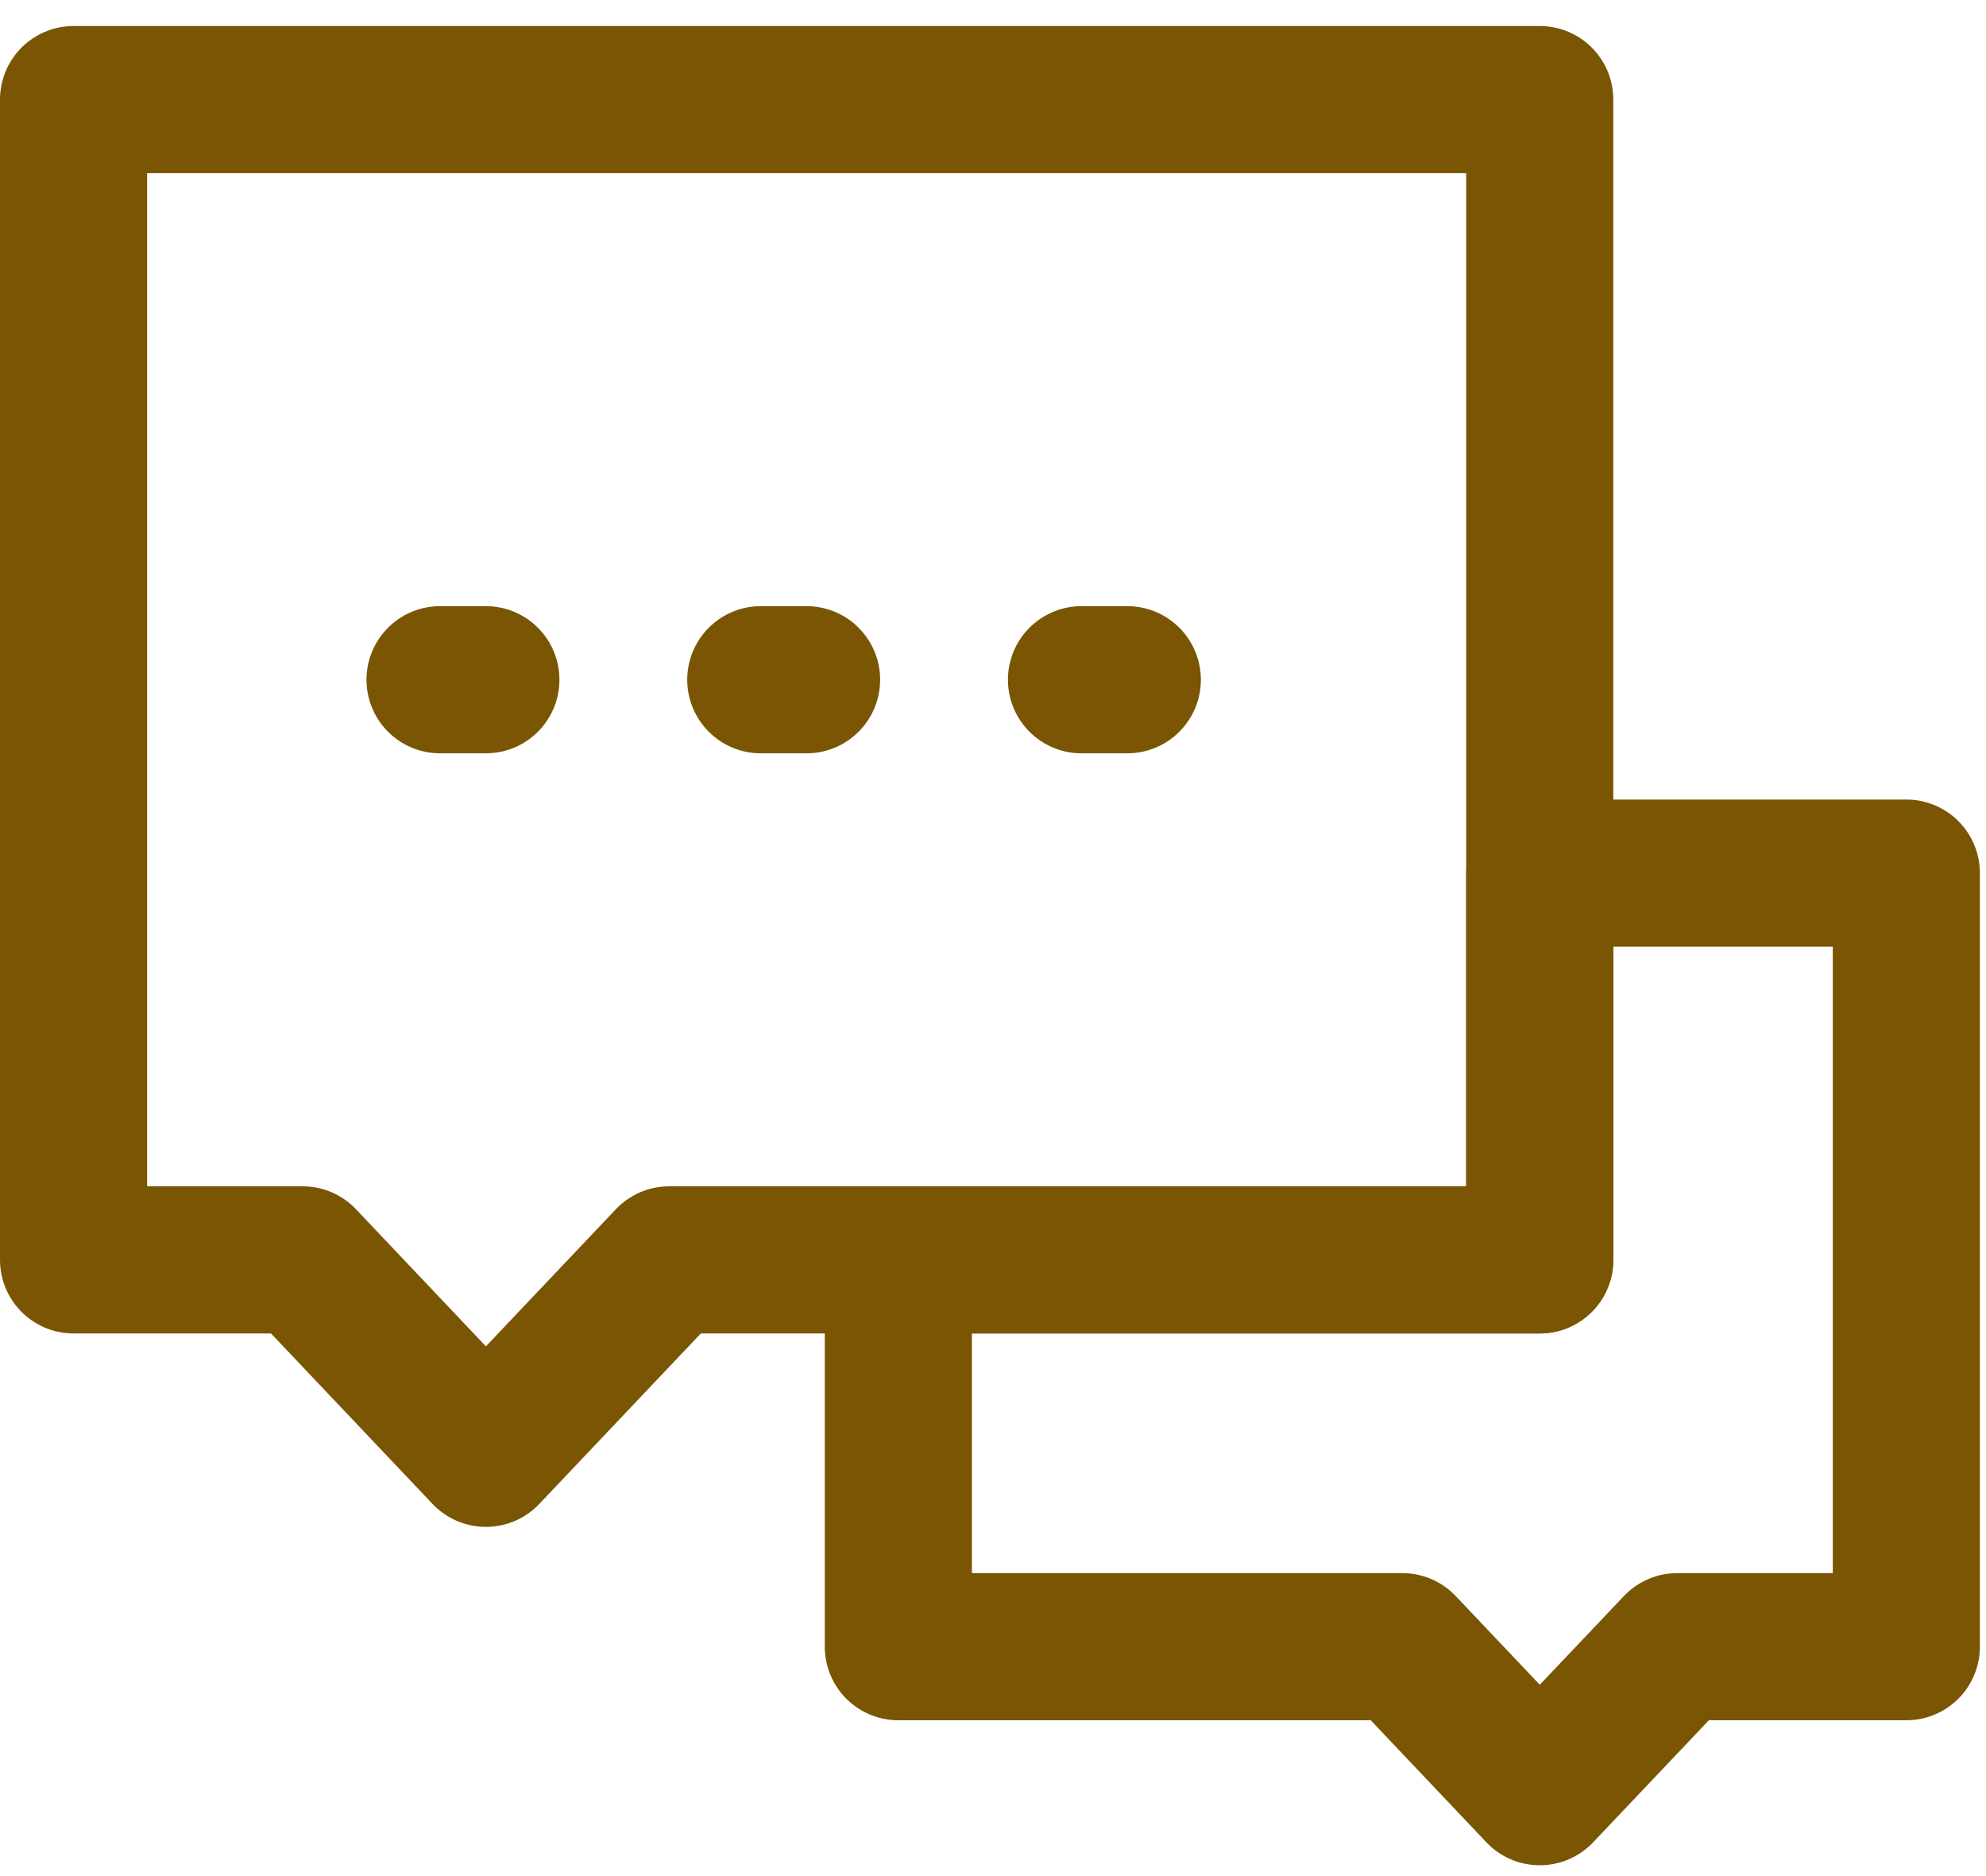 <svg width="54" height="51" viewBox="0 0 54 51" fill="none" xmlns="http://www.w3.org/2000/svg">
<path d="M38.13 44.764H24.426V34.249H41.867V23.735H51.834V44.764H45.605L41.867 48.706L38.13 44.764Z" stroke="#7A5503" stroke-width="4" stroke-linecap="round" stroke-linejoin="round"/>
<path d="M2 2.707H41.866V34.249H18.196L13.212 39.507L8.229 34.249H2V2.707Z" stroke="#7A5503" stroke-width="4" stroke-linecap="round" stroke-linejoin="round"/>
<path d="M20.686 18.478H21.931M29.406 18.478H30.652M11.965 18.478H13.211" stroke="#7A5503" stroke-width="4" stroke-linecap="round"/>
</svg>
